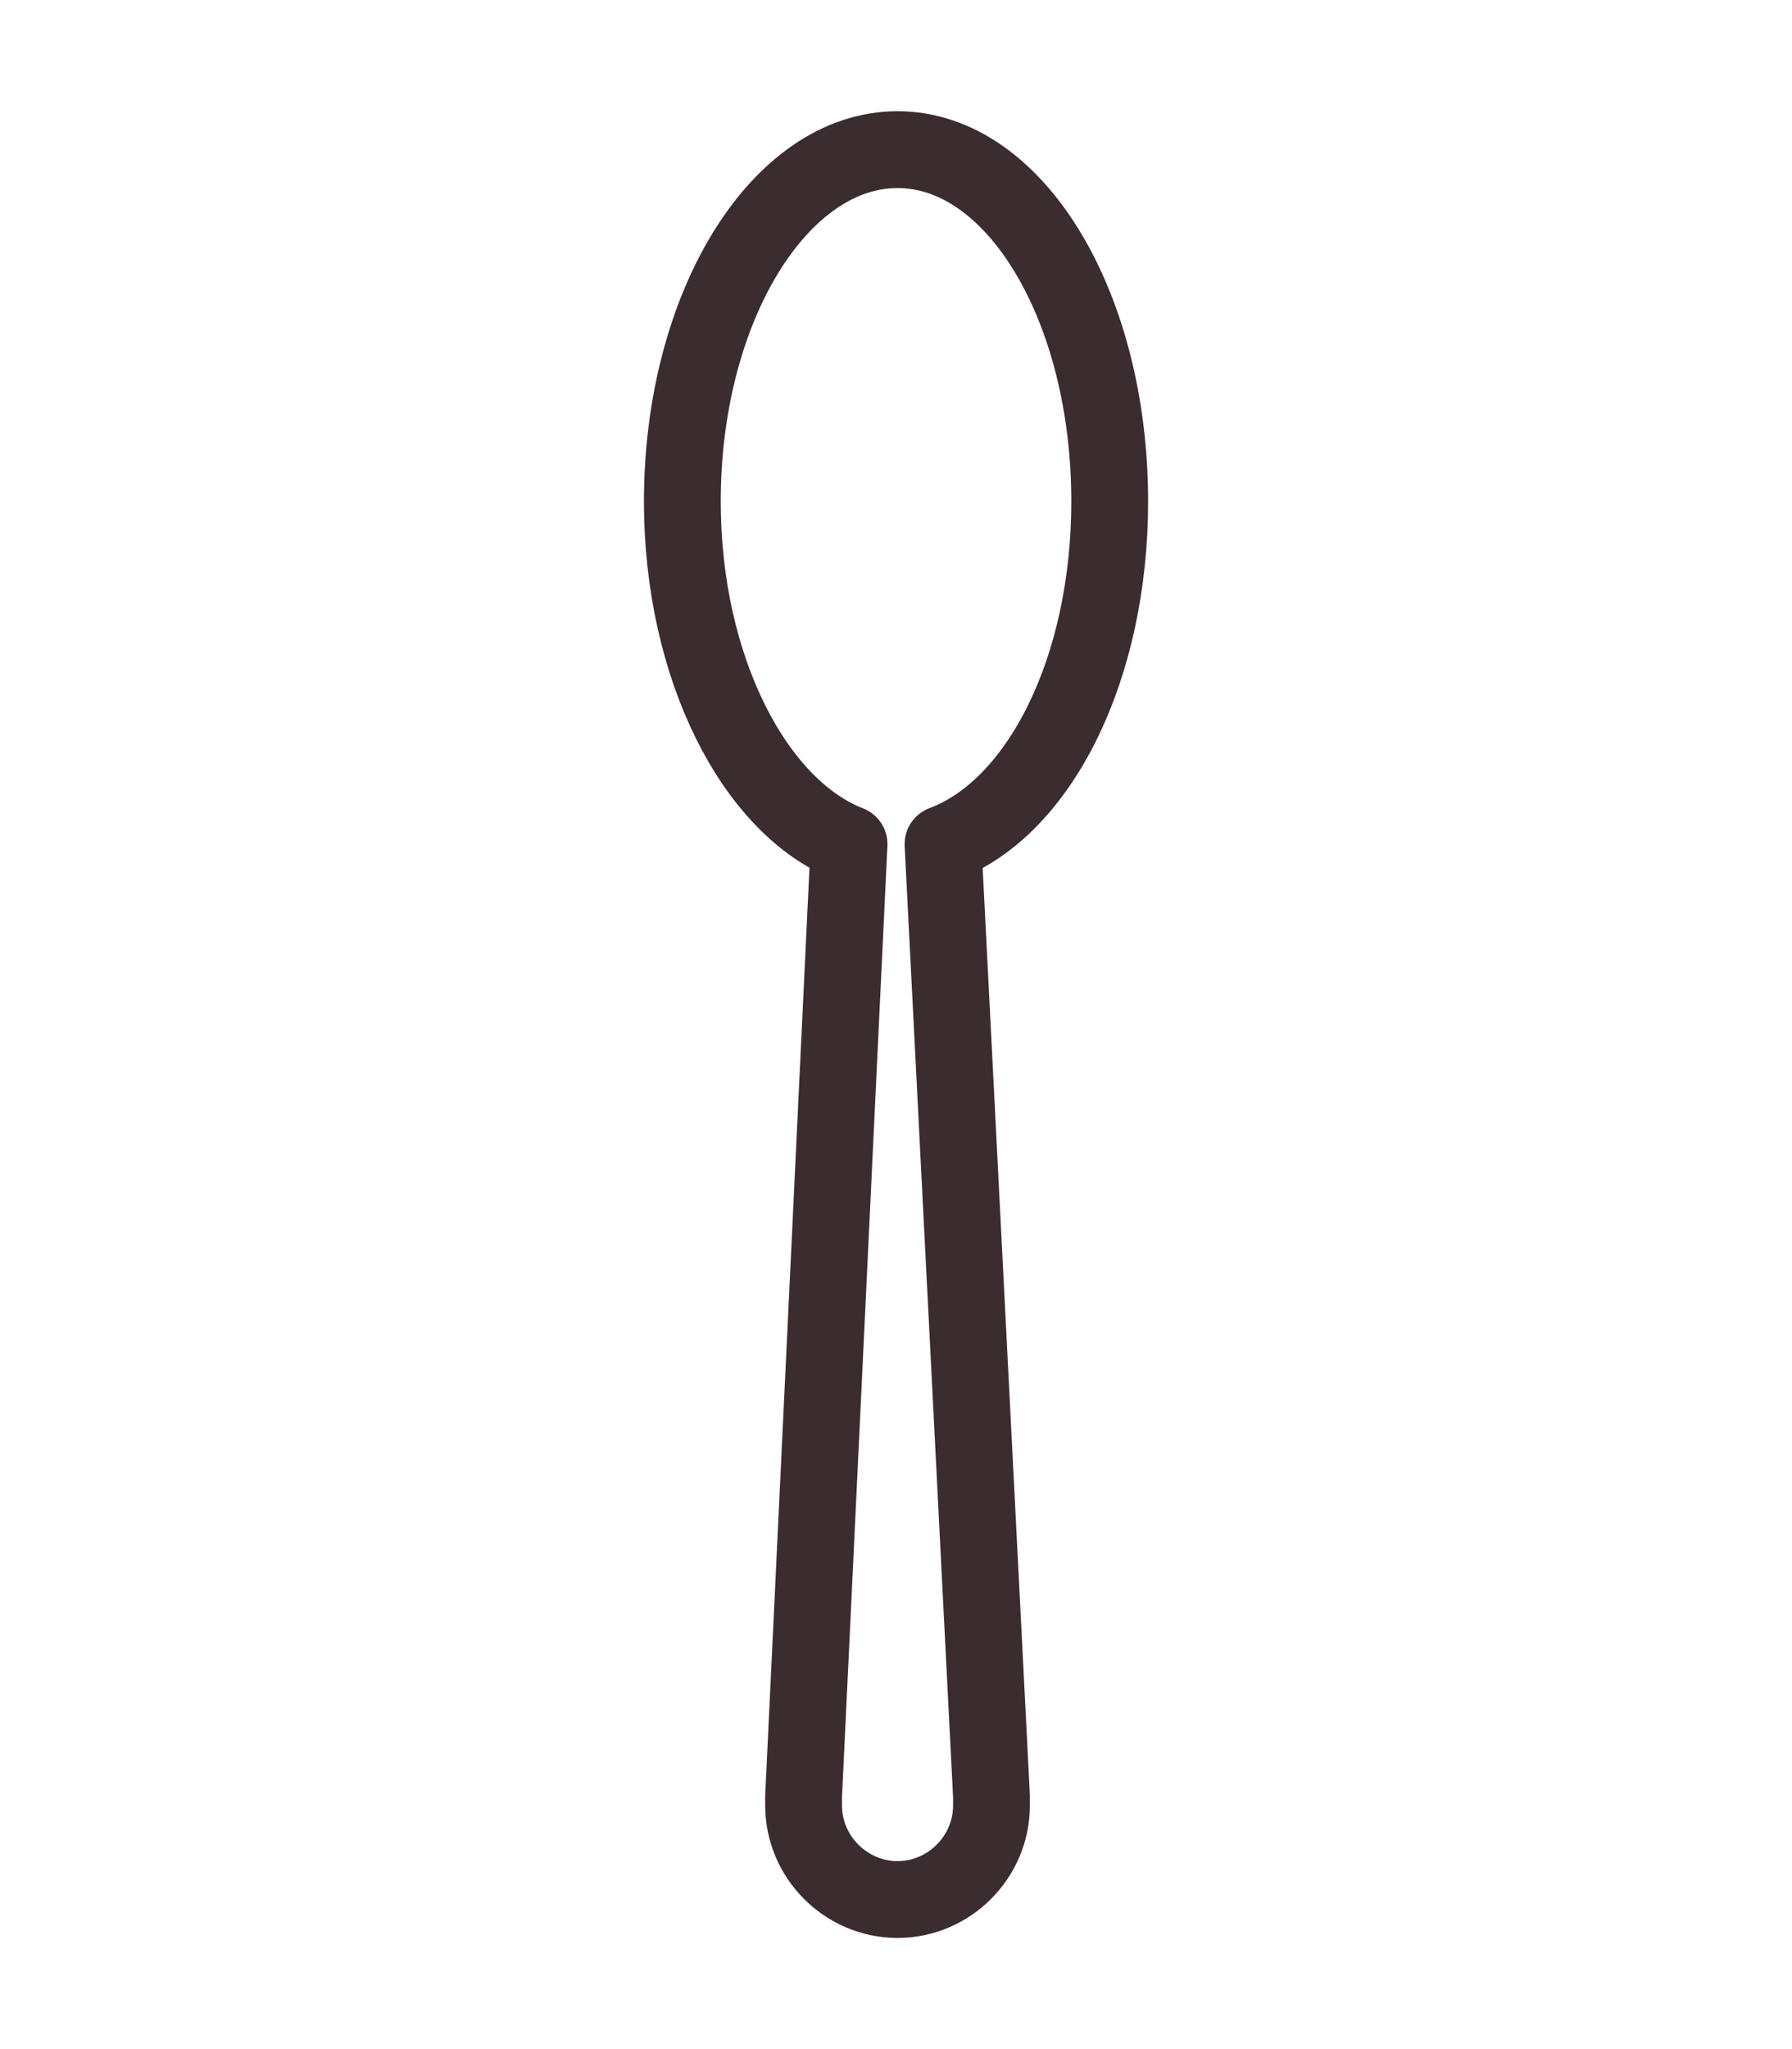 <?xml version="1.0" encoding="utf-8"?>
<!-- Generator: Adobe Illustrator 25.2.3, SVG Export Plug-In . SVG Version: 6.00 Build 0)  -->
<svg version="1.1" id="Vrstva_1" xmlns="http://www.w3.org/2000/svg" xmlns:xlink="http://www.w3.org/1999/xlink" x="0px" y="0px"
	 width="35px" height="40px" viewBox="0 0 35 40" style="enable-background:new 0 0 35 40;" xml:space="preserve">
<style type="text/css">
	.st0{fill:none;stroke:#3B2C2F;stroke-width:1.5;stroke-linecap:round;stroke-linejoin:round;}
</style>
<path class="st0" d="M21.674,9.788c0-3.789-1.835-6.867-4.144-6.867s-4.203,3.078-4.203,6.867
	c0,3.256,1.421,5.979,3.256,6.69l-0.888,18.589c0,0.059,0,0.118,0,0.178
	c0,1.006,0.829,1.835,1.835,1.835c1.006,0,1.835-0.829,1.835-1.835c0-0.059,0-0.118,0-0.178
	l-0.947-18.589C20.312,15.767,21.674,13.044,21.674,9.788z"/>
</svg>
